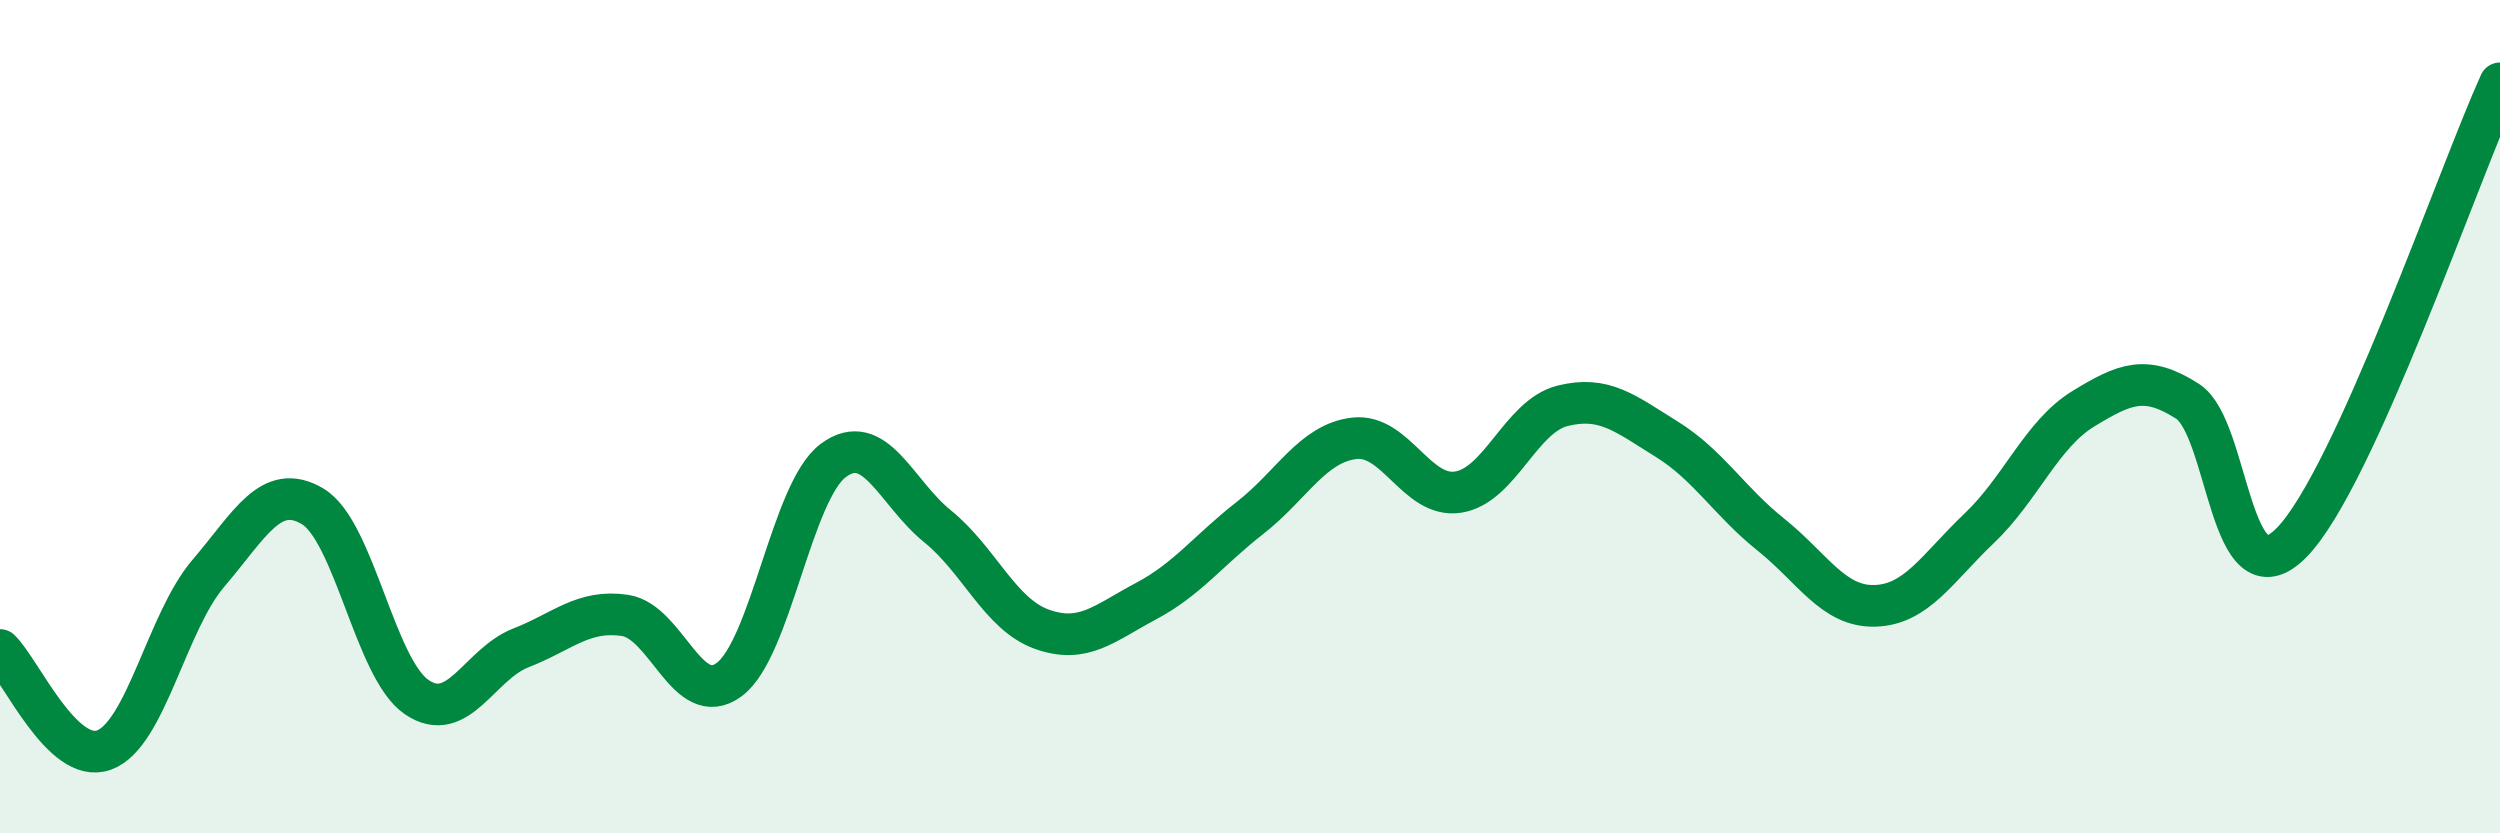
    <svg width="60" height="20" viewBox="0 0 60 20" xmlns="http://www.w3.org/2000/svg">
      <path
        d="M 0,15.6 C 0.5,16.08 1.5,18.37 2.5,18 C 3.5,17.63 4,14.93 5,13.76 C 6,12.59 6.5,11.56 7.5,12.15 C 8.5,12.74 9,16.05 10,16.73 C 11,17.41 11.5,15.94 12.5,15.55 C 13.5,15.16 14,14.62 15,14.77 C 16,14.92 16.5,17.05 17.5,16.31 C 18.5,15.57 19,11.79 20,11.05 C 21,10.31 21.5,11.82 22.5,12.63 C 23.5,13.44 24,14.74 25,15.1 C 26,15.46 26.5,14.96 27.5,14.43 C 28.5,13.9 29,13.21 30,12.43 C 31,11.65 31.5,10.64 32.5,10.52 C 33.5,10.4 34,11.97 35,11.81 C 36,11.65 36.5,9.99 37.5,9.74 C 38.5,9.49 39,9.92 40,10.54 C 41,11.16 41.5,12.03 42.5,12.83 C 43.5,13.63 44,14.57 45,14.54 C 46,14.51 46.5,13.63 47.5,12.68 C 48.5,11.73 49,10.42 50,9.81 C 51,9.2 51.5,8.99 52.5,9.63 C 53.5,10.27 53.5,14.55 55,13.02 C 56.5,11.49 59,4.2 60,2L60 20L0 20Z"
        fill="#008740"
        opacity="0.1"
        stroke-linecap="round"
        stroke-linejoin="round"
      />
      <path
        d="M 0,15.6 C 0.5,16.08 1.5,18.37 2.5,18 C 3.5,17.63 4,14.93 5,13.76 C 6,12.59 6.5,11.56 7.5,12.15 C 8.5,12.74 9,16.05 10,16.73 C 11,17.41 11.5,15.94 12.5,15.55 C 13.5,15.16 14,14.62 15,14.77 C 16,14.92 16.5,17.05 17.5,16.31 C 18.5,15.57 19,11.79 20,11.05 C 21,10.31 21.5,11.82 22.5,12.63 C 23.5,13.44 24,14.74 25,15.1 C 26,15.46 26.5,14.96 27.5,14.43 C 28.5,13.9 29,13.21 30,12.43 C 31,11.65 31.5,10.64 32.5,10.52 C 33.5,10.4 34,11.97 35,11.81 C 36,11.65 36.5,9.99 37.5,9.74 C 38.5,9.49 39,9.92 40,10.54 C 41,11.16 41.5,12.03 42.5,12.83 C 43.5,13.63 44,14.57 45,14.54 C 46,14.51 46.5,13.63 47.5,12.68 C 48.5,11.73 49,10.42 50,9.81 C 51,9.2 51.5,8.99 52.5,9.63 C 53.5,10.27 53.5,14.55 55,13.02 C 56.5,11.49 59,4.2 60,2"
        stroke="#008740"
        stroke-width="1"
        fill="none"
        stroke-linecap="round"
        stroke-linejoin="round"
      />
    </svg>
  